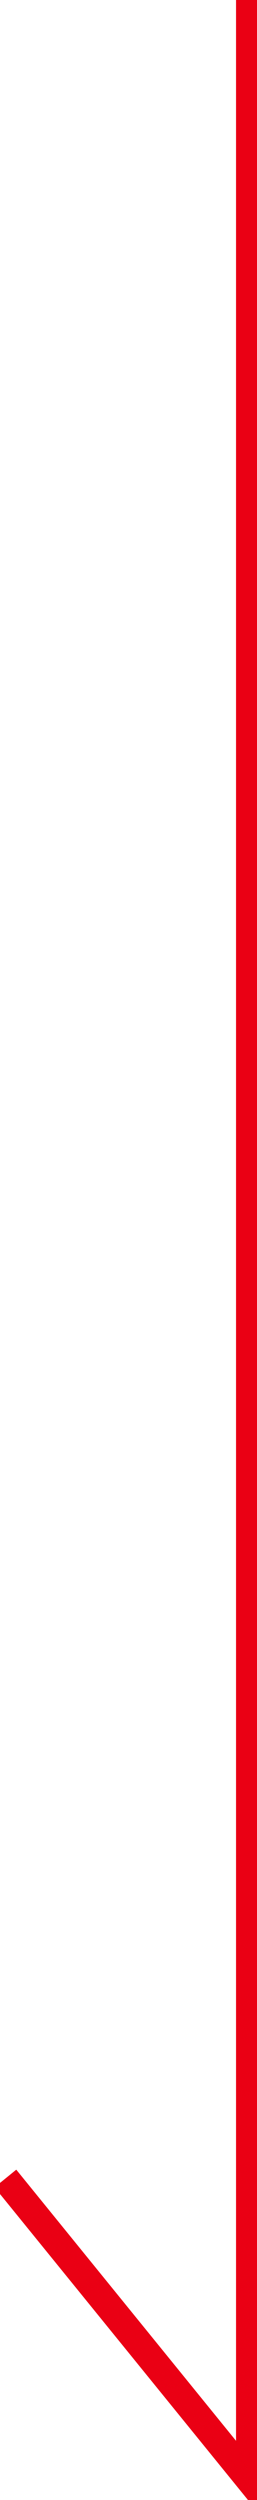 <svg xmlns="http://www.w3.org/2000/svg" width="18.388" height="178.227" viewBox="0 0 18.388 178.227">
  <defs>
    <style>
      .cls-1 {
        fill: none;
        stroke: #ea0014;
        stroke-miterlimit: 10;
        stroke-width: 2px;
      }
    </style>
  </defs>
  <title>アセット 6</title>
  <g id="レイヤー_2" data-name="レイヤー 2">
    <g id="レイヤー_2-2" data-name="レイヤー 2">
      <polyline class="cls-1" points="17.888 0 17.888 176.819 0.388 155.305"/>
    </g>
  </g>
</svg>
